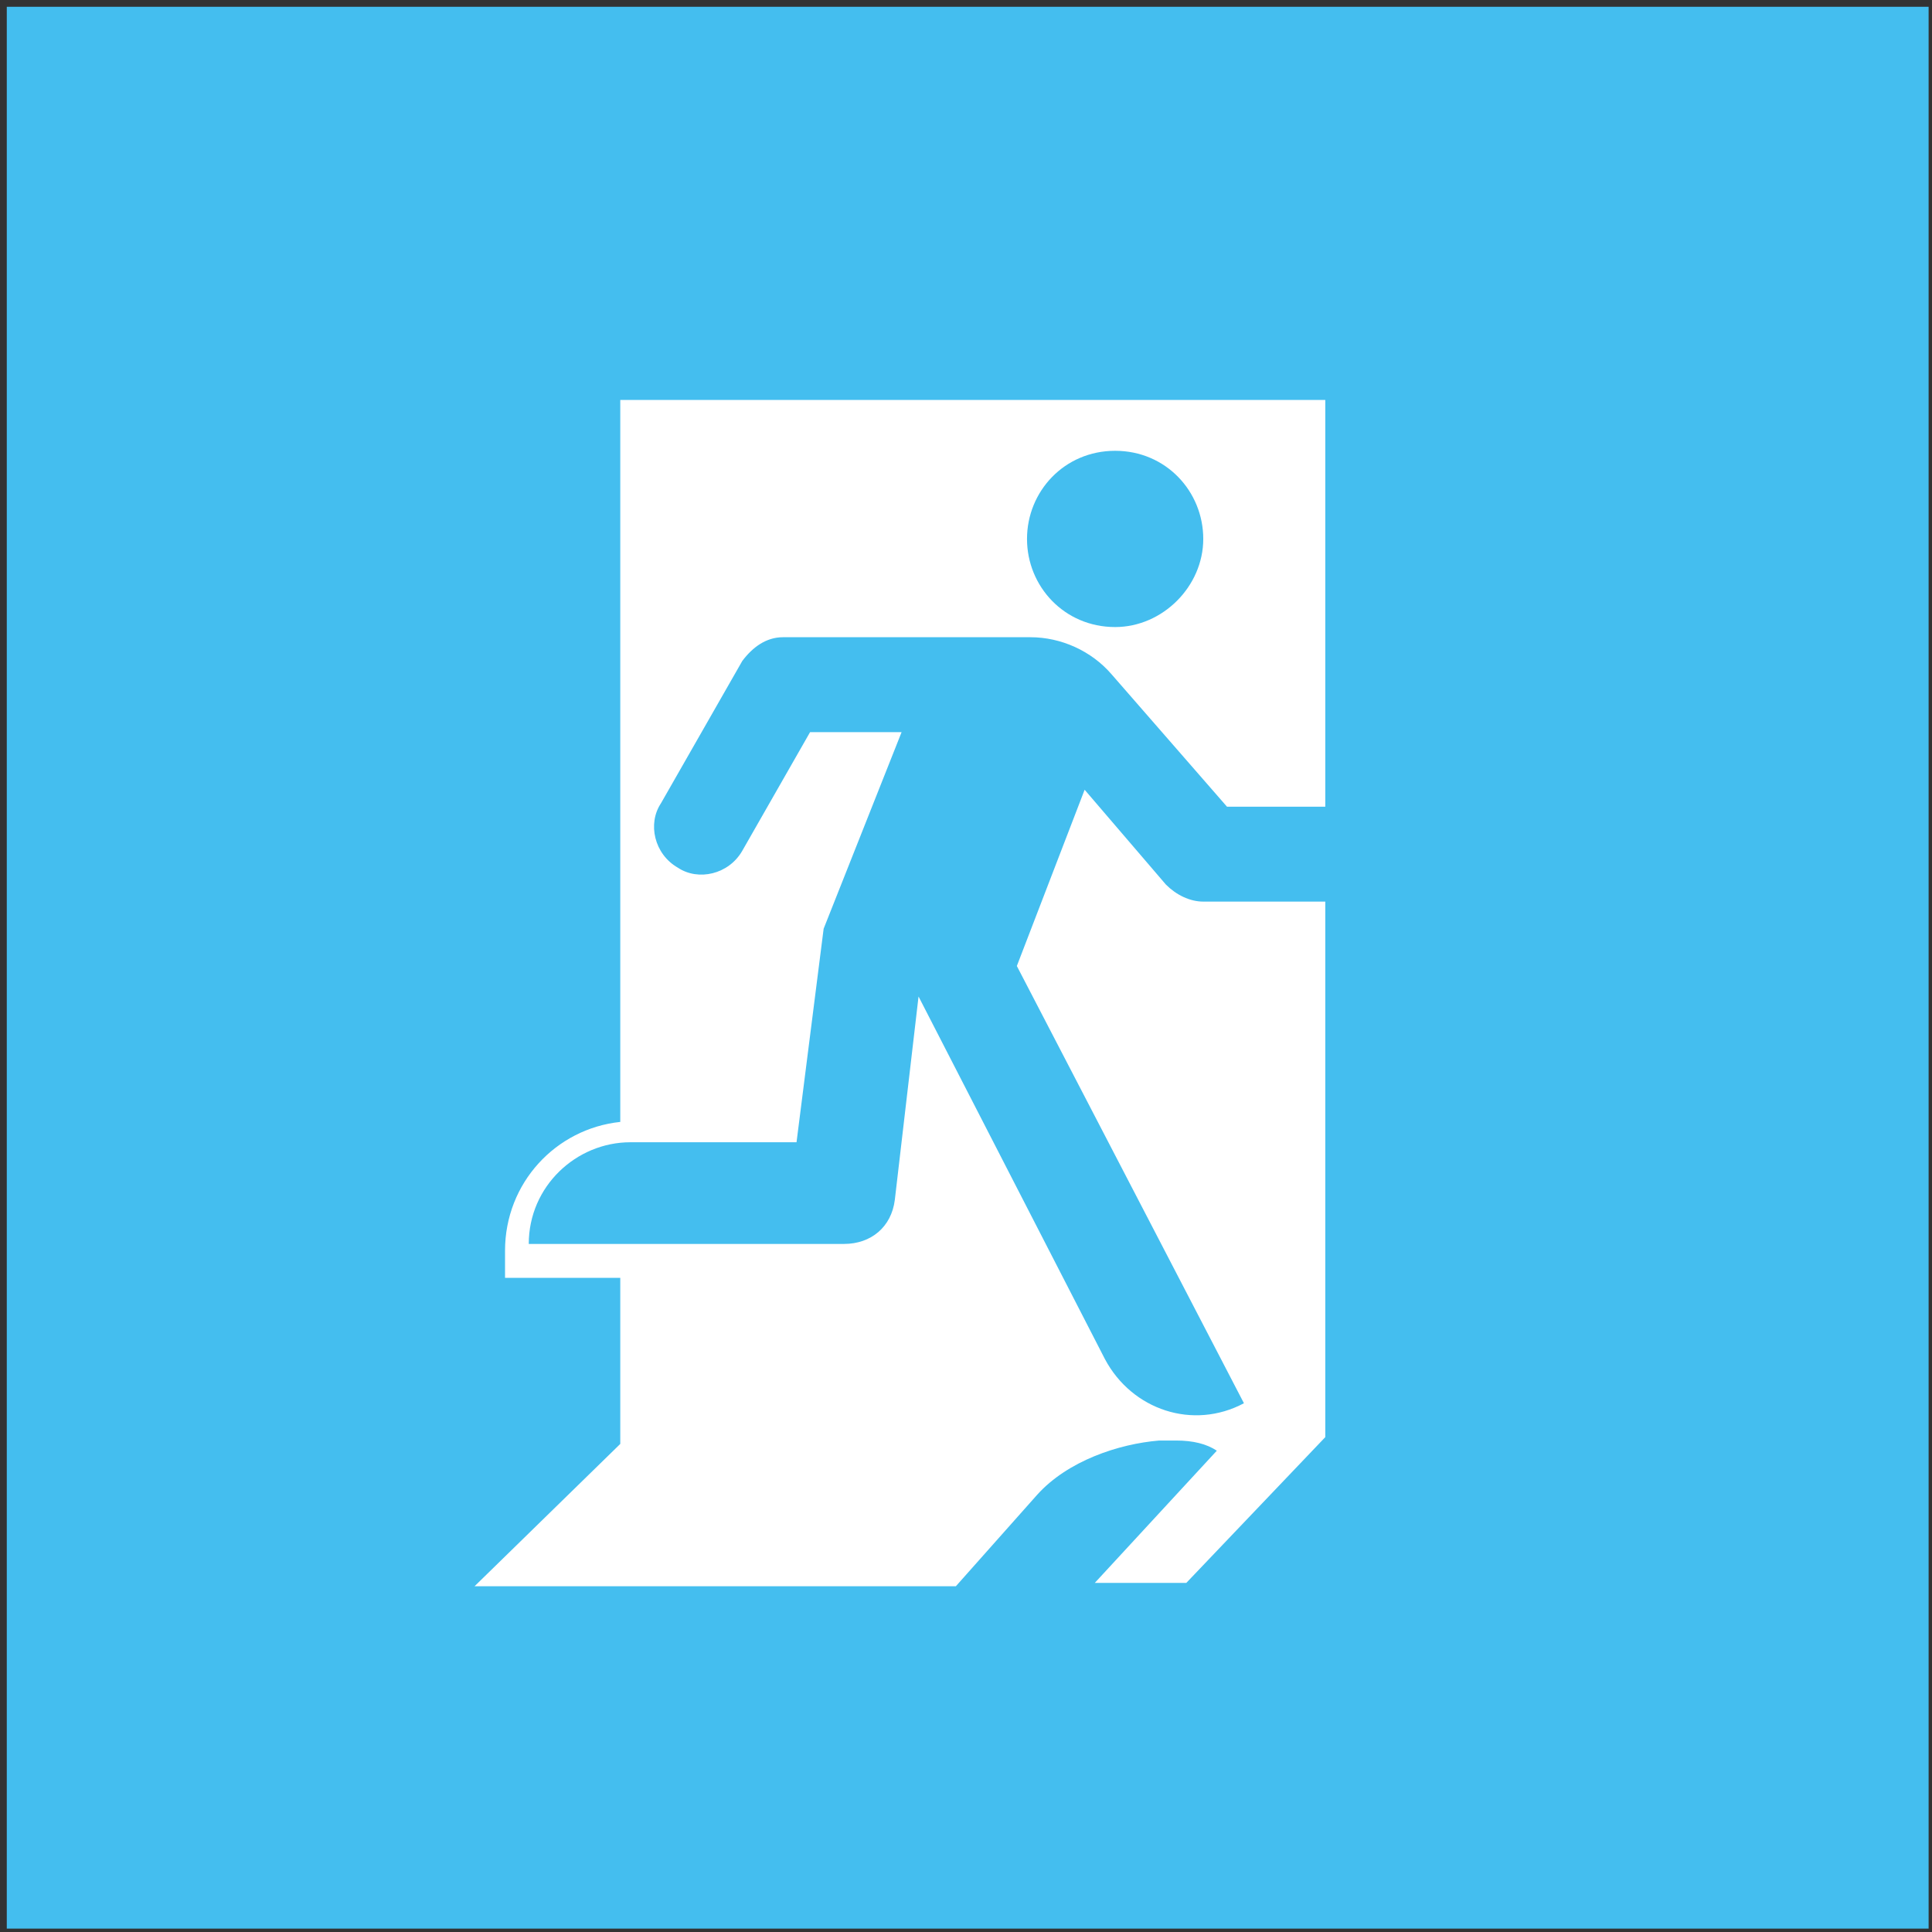 <?xml version="1.0" encoding="UTF-8"?>
<svg width="57px" height="57px" viewBox="0 0 57 57" version="1.1" xmlns="http://www.w3.org/2000/svg" xmlns:xlink="http://www.w3.org/1999/xlink">
    <rect x="0" y="0" width="57" height="57" fill="#333333" stroke="none"/>
    <!-- Generator: Sketch 51.2 (57519) - http://www.bohemiancoding.com/sketch -->
    <title>icon-veiligheid</title>
    <desc>Created with Sketch.</desc>
    <defs></defs>
    <g id="Page-1" stroke="none" stroke-width="1" fill="none" fill-rule="evenodd">
        <g id="icon-veiligheid" fill-rule="nonzero">
            <rect id="Rectangle-path" fill="#44BEEF" x="0.2" y="0.2" width="56.7" height="56.7"></rect>
            <path d="M21.9,19.5 C22.2,19.1 22.6,18.8 23.1,18.8 L30.4,18.8 C31.3,18.8 32.2,19.2 32.8,19.9 L36.2,23.8 L39.1,23.8 L39.1,11.8 L18.3,11.8 L18.3,33.1 C16.4,33.3 14.9,34.9 14.9,36.9 L14.9,37.7 L18.3,37.7 L18.3,42.6 L14,46.8 L28.2,46.8 L30.6,44.1 C31.5,43.1 33,42.6 34.2,42.5 L34.7,42.5 C35.2,42.5 35.6,42.6 35.9,42.8 L32.3,46.7 L35,46.7 L39.1,42.4 L39.1,26.6 L35.5,26.6 C35.1,26.6 34.7,26.4 34.4,26.1 L32,23.3 L30,28.5 L36.7,41.4 C35.2,42.2 33.4,41.6 32.6,40.1 L27.1,29.4 L26.4,35.4 C26.3,36.2 25.7,36.7 24.9,36.7 L15.6,36.7 C15.6,35 17,33.7 18.6,33.7 L23.5,33.7 L24.3,27.4 L26.6,21.6 L23.9,21.6 L21.9,25.1 C21.5,25.8 20.6,26 20,25.6 C19.3,25.2 19.1,24.3 19.5,23.7 L21.9,19.5 Z M32.9,13.3 C34.4,13.3 35.5,14.5 35.5,15.9 C35.5,17.3 34.3,18.5 32.9,18.5 C31.4,18.5 30.3,17.3 30.3,15.9 C30.3,14.5 31.4,13.3 32.9,13.3 Z" id="Shape" fill="#FFFFFF"></path>
        </g>
    </g>
</svg>